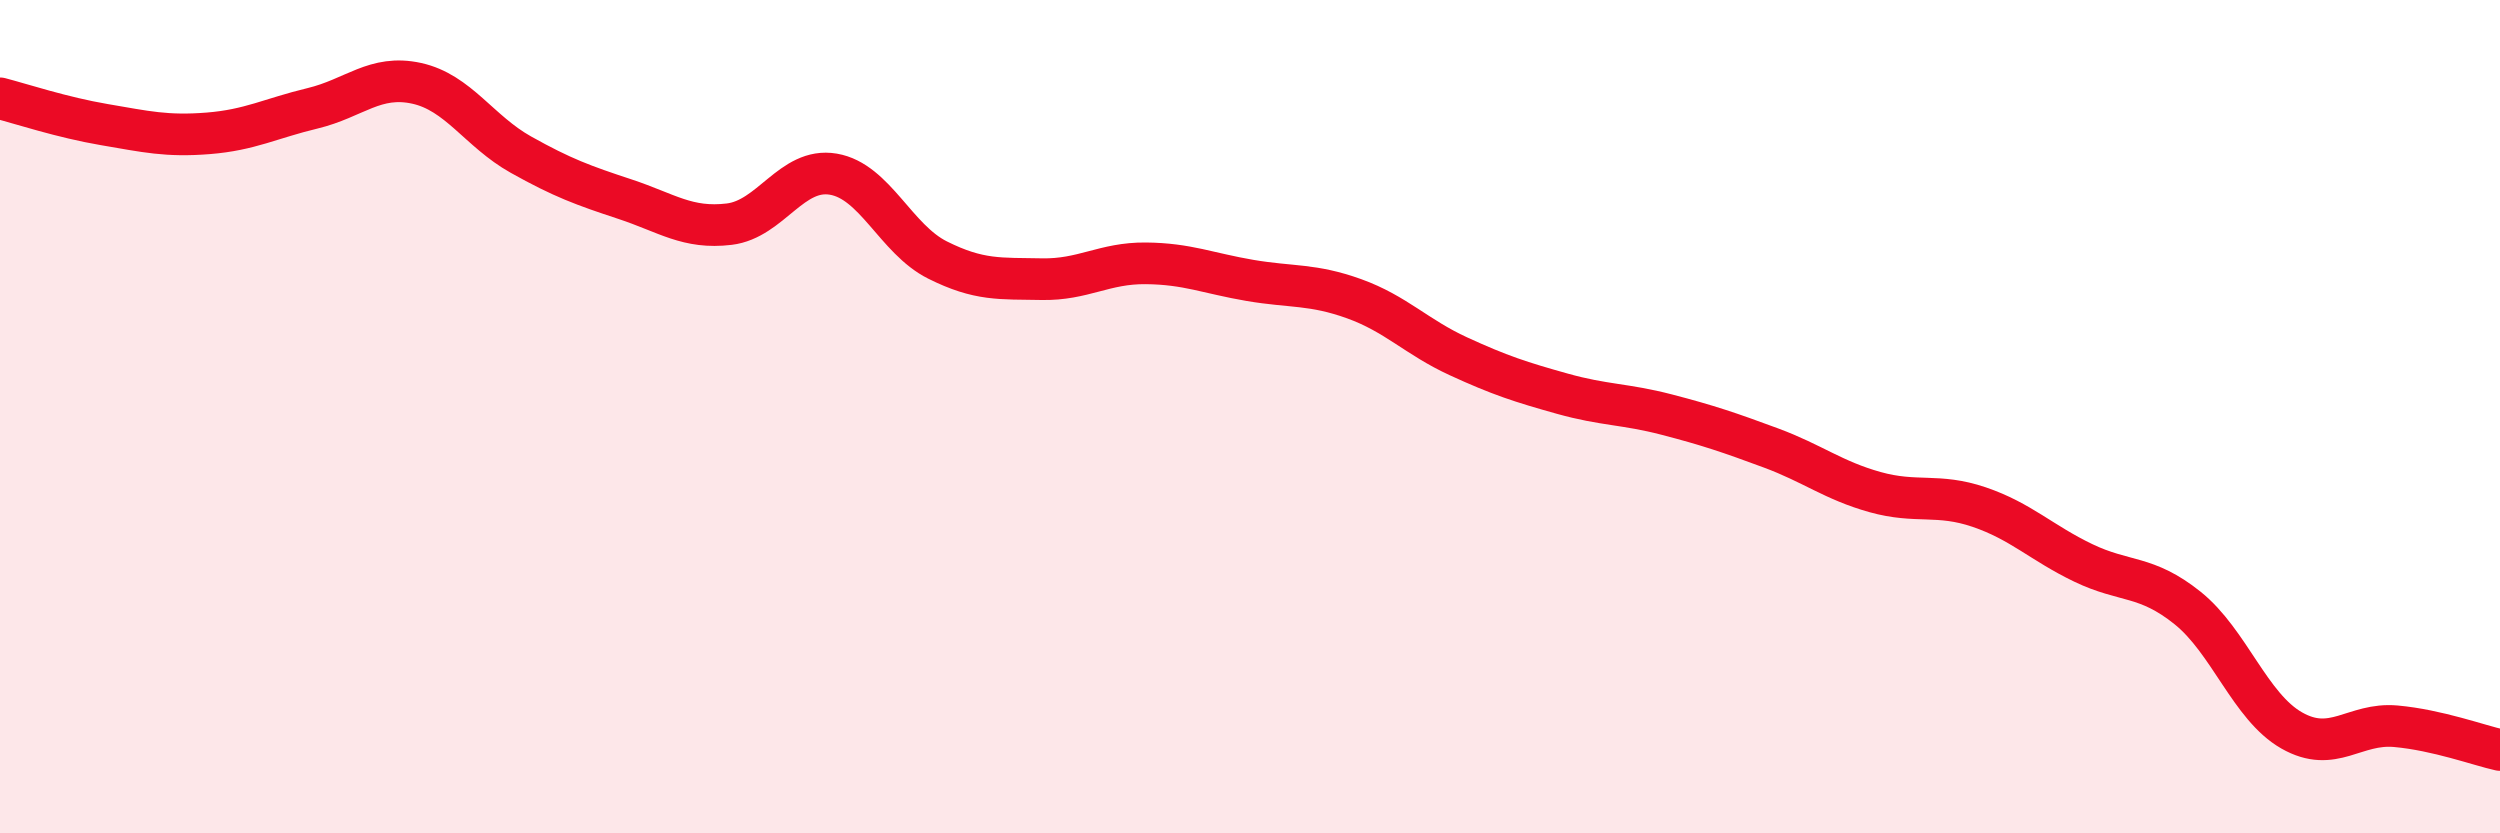 
    <svg width="60" height="20" viewBox="0 0 60 20" xmlns="http://www.w3.org/2000/svg">
      <path
        d="M 0,2.36 C 0.5,2.49 1.5,2.82 2.5,2.99 C 3.5,3.16 4,3.28 5,3.2 C 6,3.12 6.5,2.84 7.5,2.6 C 8.5,2.36 9,1.78 10,2 C 11,2.22 11.5,3.15 12.5,3.71 C 13.5,4.27 14,4.45 15,4.78 C 16,5.11 16.5,5.5 17.5,5.38 C 18.5,5.26 19,4.01 20,4.18 C 21,4.35 21.5,5.74 22.5,6.24 C 23.5,6.74 24,6.68 25,6.7 C 26,6.72 26.5,6.31 27.5,6.32 C 28.5,6.33 29,6.56 30,6.73 C 31,6.9 31.5,6.81 32.5,7.17 C 33.5,7.53 34,8.09 35,8.55 C 36,9.01 36.5,9.17 37.5,9.45 C 38.5,9.73 39,9.69 40,9.95 C 41,10.21 41.5,10.38 42.5,10.75 C 43.5,11.12 44,11.53 45,11.81 C 46,12.09 46.5,11.83 47.5,12.17 C 48.5,12.51 49,13.03 50,13.51 C 51,13.99 51.5,13.79 52.5,14.59 C 53.5,15.39 54,16.96 55,17.53 C 56,18.1 56.5,17.34 57.5,17.43 C 58.5,17.52 59.5,17.89 60,18L60 20L0 20Z"
        fill="#EB0A25"
        opacity="0.1"
        stroke-linecap="round"
        stroke-linejoin="round"
      />
      <path
        d="M 0,2.36 C 0.5,2.49 1.5,2.82 2.5,2.99 C 3.5,3.16 4,3.28 5,3.2 C 6,3.12 6.5,2.84 7.5,2.6 C 8.5,2.36 9,1.78 10,2 C 11,2.22 11.5,3.15 12.5,3.71 C 13.5,4.27 14,4.45 15,4.78 C 16,5.11 16.5,5.5 17.5,5.38 C 18.5,5.26 19,4.01 20,4.18 C 21,4.35 21.5,5.74 22.5,6.24 C 23.5,6.74 24,6.68 25,6.7 C 26,6.72 26.5,6.31 27.5,6.32 C 28.5,6.33 29,6.56 30,6.73 C 31,6.9 31.5,6.81 32.5,7.17 C 33.5,7.53 34,8.09 35,8.55 C 36,9.01 36.5,9.17 37.5,9.45 C 38.5,9.73 39,9.69 40,9.95 C 41,10.21 41.5,10.38 42.5,10.75 C 43.5,11.12 44,11.53 45,11.81 C 46,12.09 46.5,11.83 47.5,12.17 C 48.5,12.51 49,13.03 50,13.51 C 51,13.99 51.5,13.79 52.5,14.59 C 53.5,15.39 54,16.96 55,17.53 C 56,18.1 56.5,17.34 57.5,17.43 C 58.5,17.52 59.5,17.89 60,18"
        stroke="#EB0A25"
        stroke-width="1"
        fill="none"
        stroke-linecap="round"
        stroke-linejoin="round"
      />
    </svg>
  